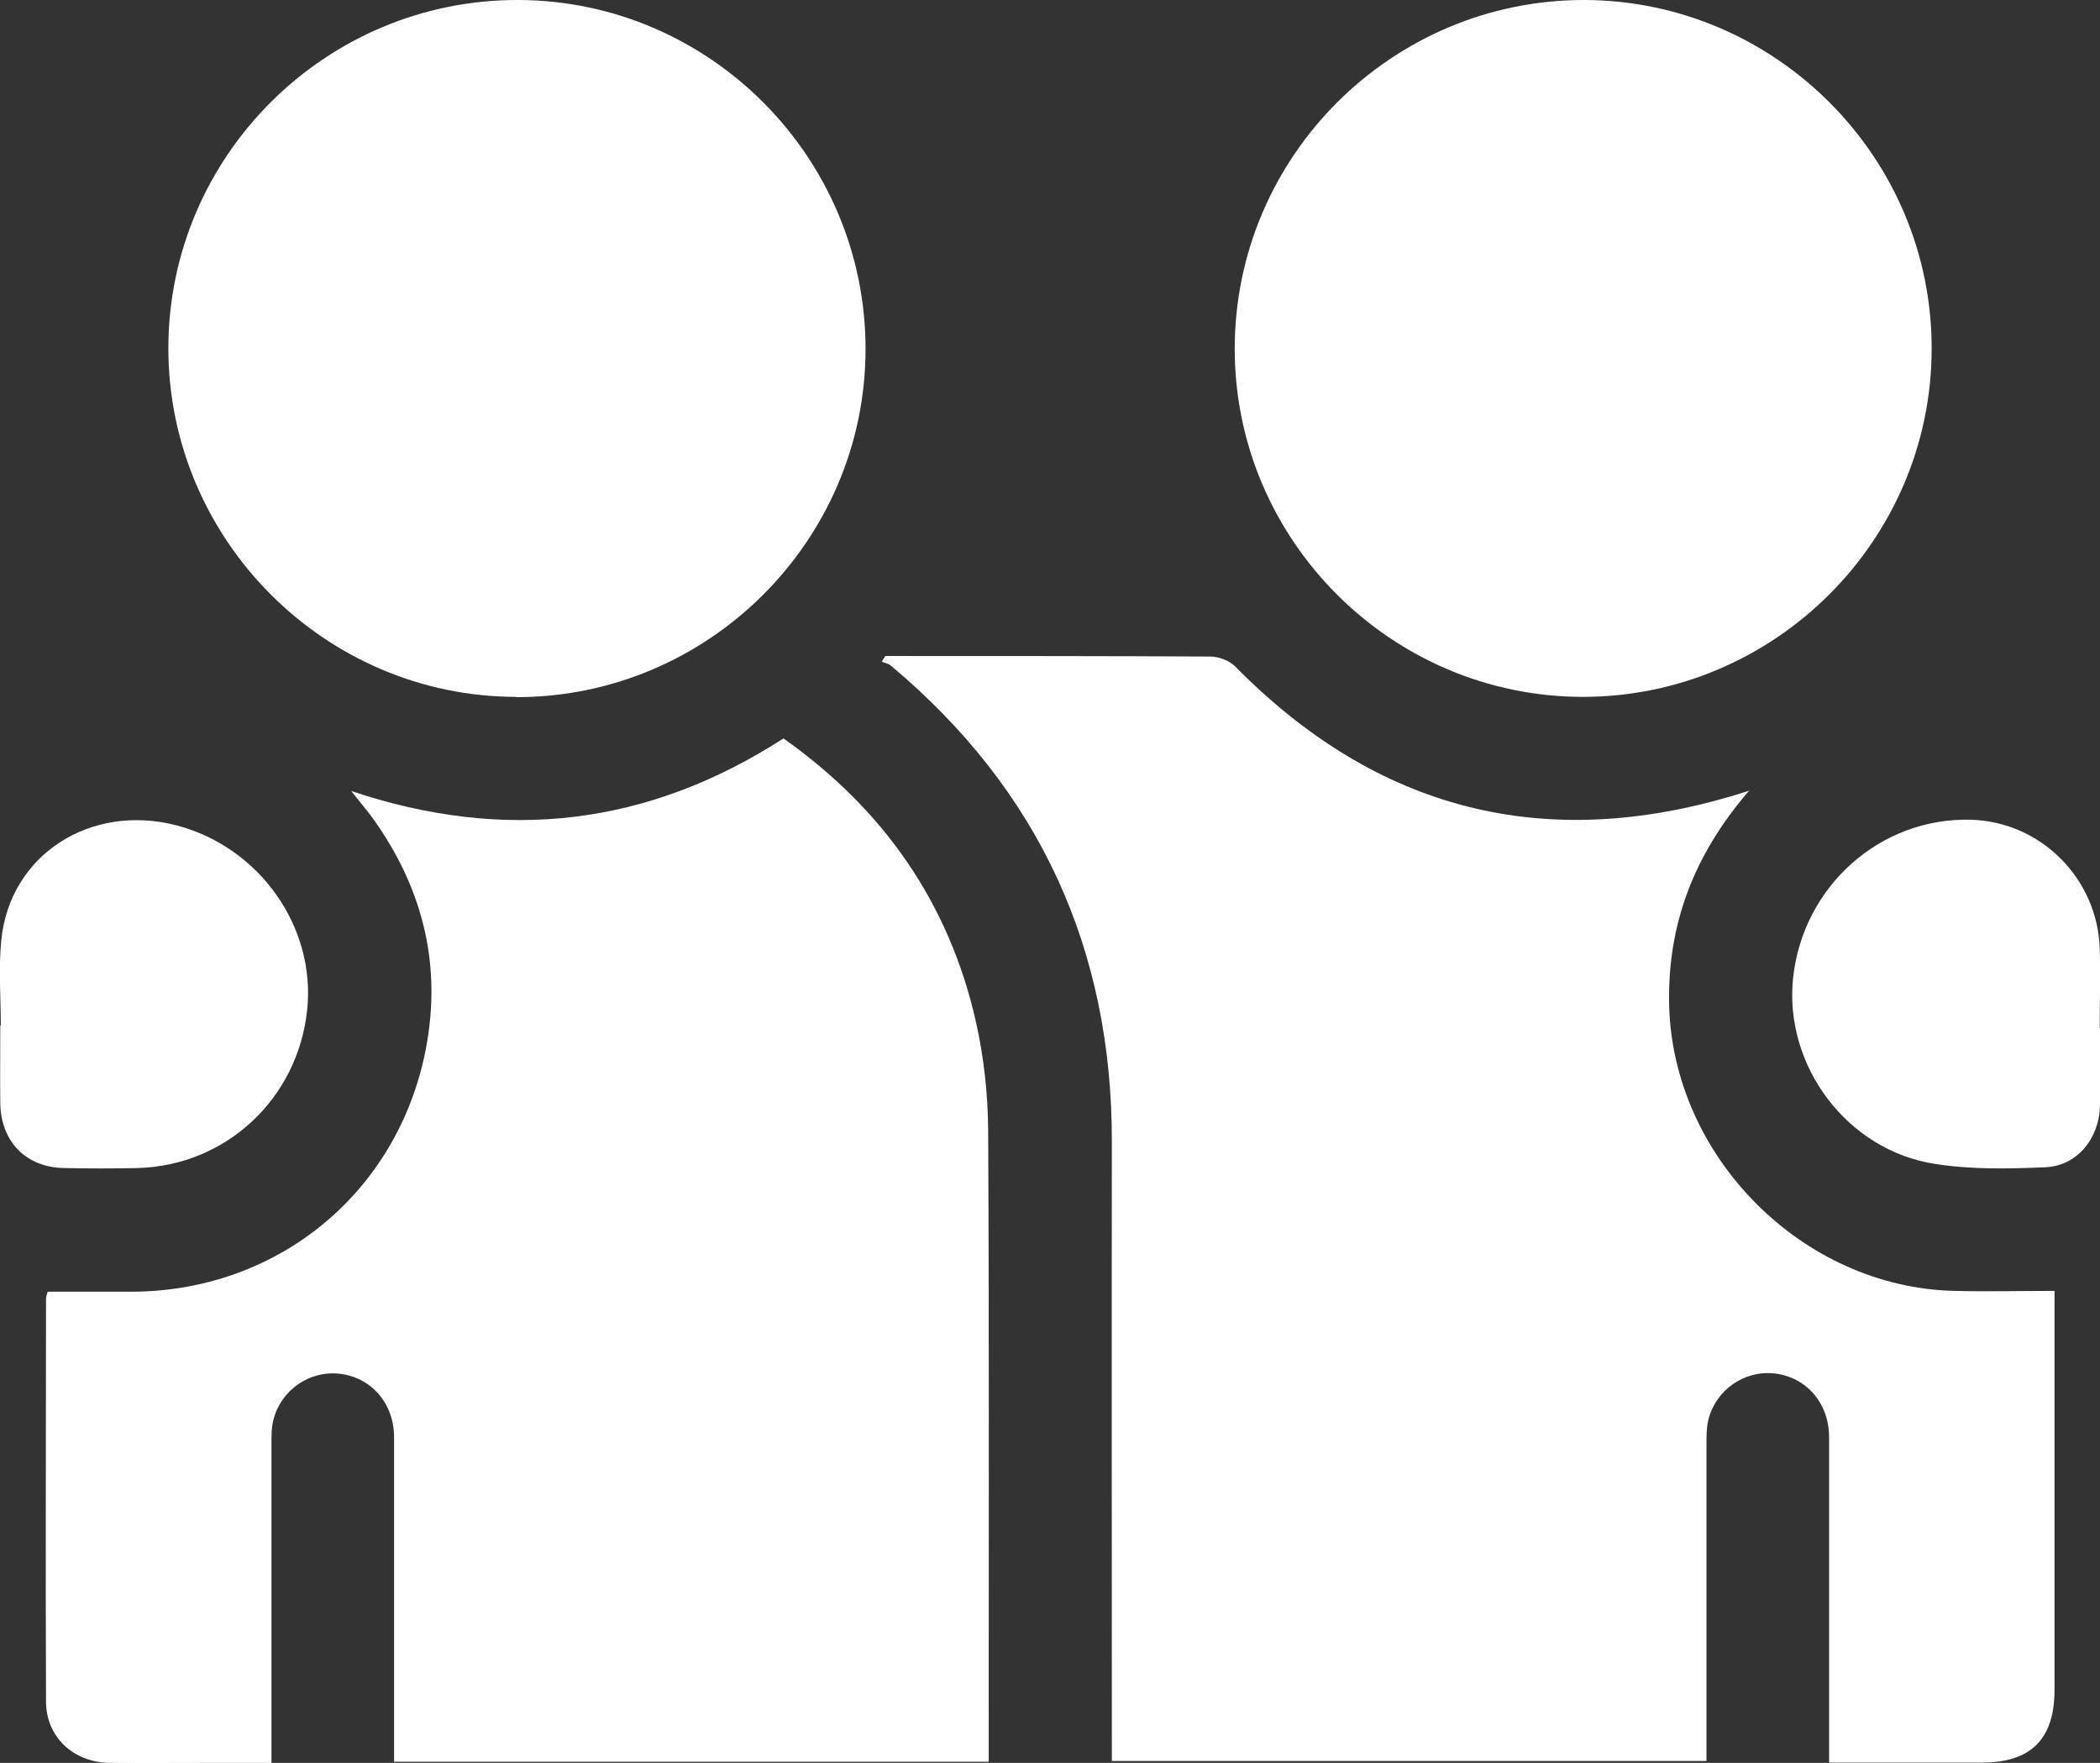 <?xml version="1.0" encoding="UTF-8"?>
<svg id="Layer_2" xmlns="http://www.w3.org/2000/svg" version="1.1" viewBox="0 0 775.9 651.4">
  <rect x="0" y="0" width="775.9" height="651.4" fill="#333333" stroke="none"/>
  <!-- Generator: Adobe Illustrator 29.4.0, SVG Export Plug-In . SVG Version: 2.1.0 Build 152)  -->
  <defs>
    <style>
      .st0 {
        fill: #fff;
      }
    </style>
  </defs>
  <g id="Layer_1-2">
    <g id="F7fSyH.tif">
      <g>
        <path class="st0" d="M646.4,292c-20.6,23.8-30.3,49.5-29.7,79.2,1.3,56.2,49.2,104.5,105.4,105.8,12,.3,24.1,0,37,0v147.4c0,18.2-8.7,26.9-26.9,26.9-18.4,0-36.8,0-56.4,0v-8.2c0-37.4,0-74.7,0-112.1,0-12.6-8.5-22.2-20.2-23.5-11.1-1.2-21.6,6-24.4,17.1-.7,2.9-.7,6-.7,9,0,36.1,0,72.2,0,108.3v8.8h-219.7v-8.8c0-73.2-.1-146.4,0-219.6.2-71.5-26.8-130.4-81.6-176.3-.9-.8-2.2-1-3.4-1.5.4-.7.8-1.4,1.3-2.1h5.7c38.1,0,76.3,0,114.4.2,3.1,0,7,1.5,9.1,3.6,52.4,53.2,114.2,69.1,185.7,47.3.9-.3,1.8-.6,4.6-1.4h0Z"/>
        <path class="st0" d="M289.4,272.8c36.8,26,61.1,60.5,71.1,104.4,3,13.2,4.5,26.9,4.6,40.4.4,75.5.2,150.9.2,226.4v7h-219.7v-7.9c0-37.3,0-74.7,0-112,0-12.6-8.5-22.2-20.2-23.5-11.1-1.2-21.6,6-24.4,17.1-.8,3.1-.7,6.5-.7,9.8,0,38.6,0,77.2,0,116.9h-19.7c-13.4,0-26.8.1-40.1,0-13.4-.2-23.4-9.5-23.5-22.6-.2-49.7,0-99.4,0-149.1,0-.5.2-.9.6-2.4,10.2,0,20.7,0,31.2,0,52.7-.2,96.5-35.1,107.9-86.6,7.1-32.4.1-62-19.3-88.8-1-1.4-2.2-2.8-3.3-4.2-1.1-1.4-2.2-2.7-4.3-5.4,57,19.1,109.8,12.7,159.6-19.4h0Z"/>
        <path class="st0" d="M190.7,257.5c-70.7-.1-128.5-58.1-128.5-128.9C62.3,57.5,120.5-.3,191.7,0c70.7.3,128.3,58.4,128.1,129.3-.2,70.7-58.3,128.4-129.1,128.3h0Z"/>
        <path class="st0" d="M584.9,257.5c-70.8,0-128.7-57.9-128.7-128.6,0-71.1,58.1-129,129.2-128.9,70.7.2,128.5,58.2,128.3,129-.1,70.7-58.1,128.5-128.9,128.5Z"/>
        <path class="st0" d="M775.9,380c0,9.6.2,19.1,0,28.7-.3,12-8.5,22.1-20.1,22.6-13.5.6-27.3.9-40.7-1.2-32.6-4.9-56-36.3-52.6-68.7,3.6-33.9,32.2-59.4,65.7-58.5,25.7.7,46.7,21.6,47.6,47.5.3,9.8,0,19.6,0,29.5h0Z"/>
        <path class="st0" d="M.3,378.9c0-10.6-.9-21.2.2-31.7,3.2-31.4,33-50.5,64.8-42.2,30.5,8,51.4,37.4,48.2,68.1-3.4,32.8-29.9,57.6-62.6,58.5-9.1.2-18.1.2-27.2,0-14.1-.2-23.4-9.8-23.6-24-.1-9.6,0-19.1,0-28.7h.2Z"/>
      </g>
    </g>
  </g>
</svg>